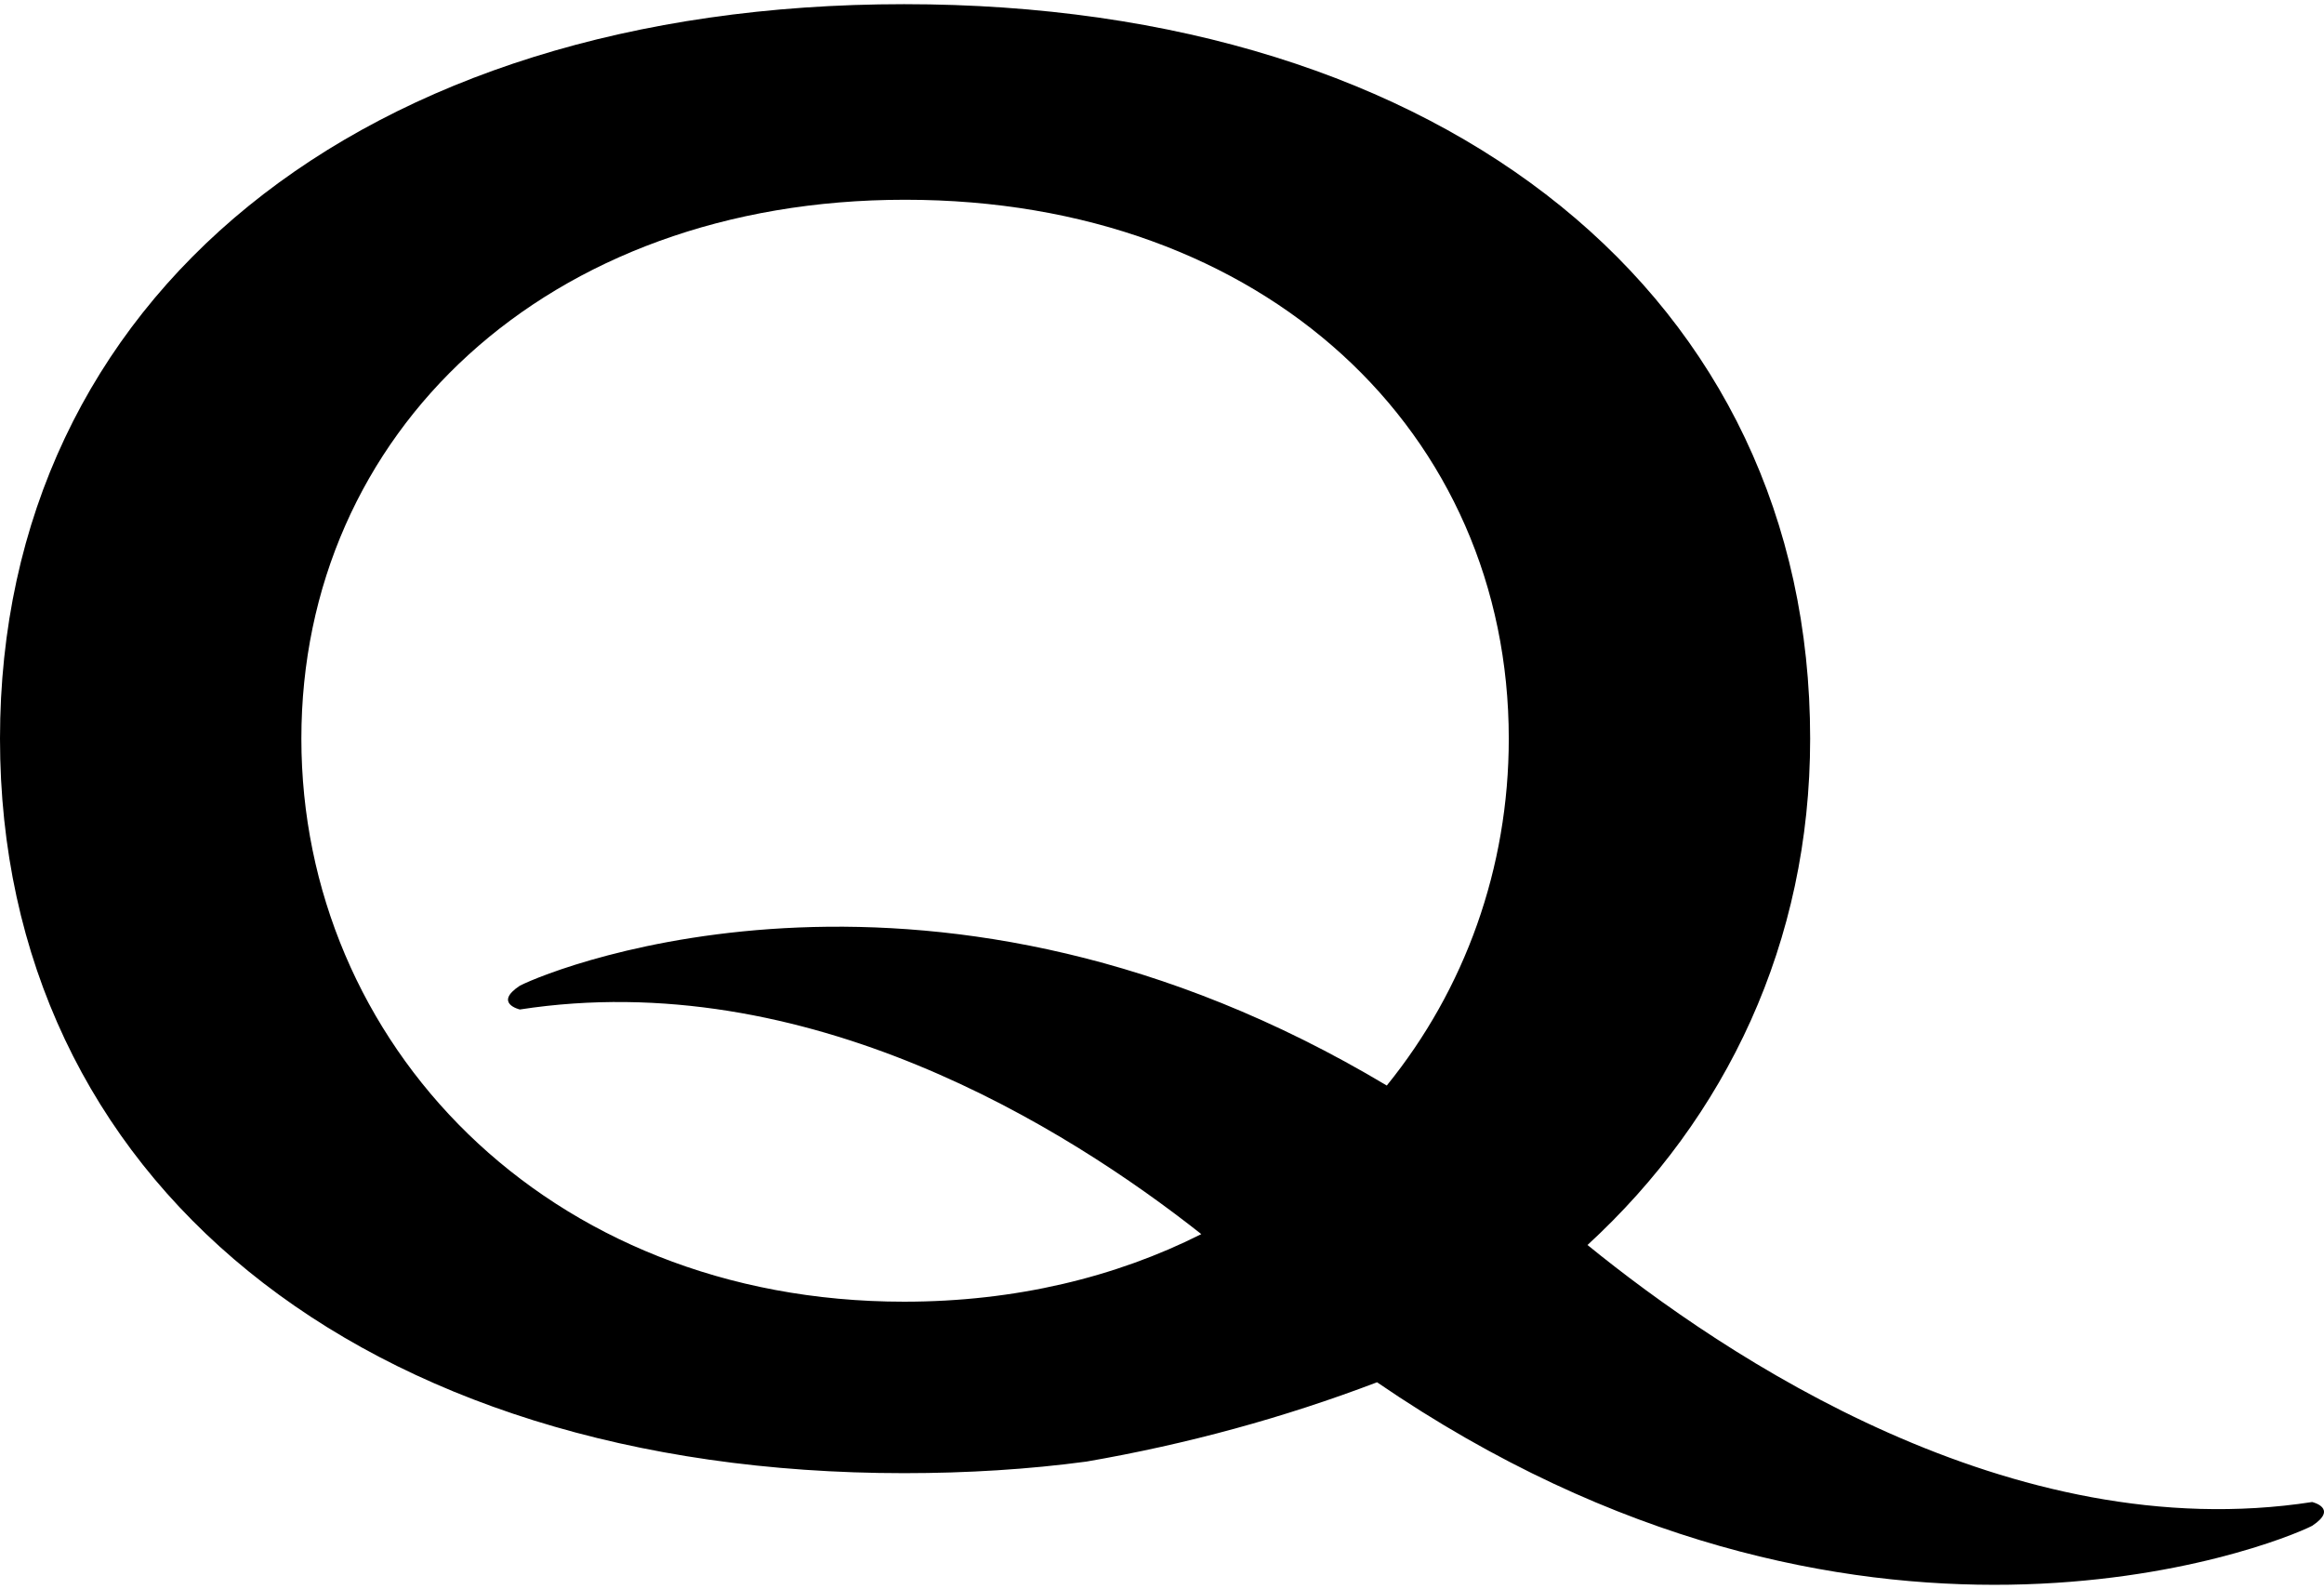 <!--?xml version="1.0" encoding="UTF-8"?-->
<svg xmlns:xlink="http://www.w3.org/1999/xlink" xmlns="http://www.w3.org/2000/svg" version="1.1" viewBox="0 0 512 350" height="350px" width="512px">
    <title>Combined Shape Copy</title>
    <g fill-rule="evenodd" fill="none" stroke-width="1" stroke="none" id="Prod">
        <g fill="#000000" transform="translate(0, -81)" id="Artboard">
            <path id="Combined-Shape-Copy" d="M199.185,81.92 C318.865,81.92 398.794,146.633 398.794,243.704 C398.794,288.597 380.293,327.157 349.743,355.231 C380.057,379.874 443.096,422.064 509.388,411.846 C509.388,411.846 515.265,413.203 509.388,417.087 C500.732,421.491 409.046,457.8 303.377,385.468 C282.799,393.293 261.46,399.118 239.36,402.935 C226.674,404.639 213.141,405.489 199.185,405.489 C79.504,405.489 0,340.776 0,243.704 C0,146.633 79.504,81.92 199.185,81.92 Z M199.397,124.999 C120.314,124.999 66.395,176.438 66.395,243.704 C66.395,310.545 120.102,367.719 199.185,367.719 C223.746,367.719 245.845,362.304 264.659,352.835 C234.867,329.31 177.728,293.614 114.531,303.355 C114.531,303.355 108.655,301.998 114.531,298.114 C122.775,293.92 206.314,260.793 305.521,320.107 C322.729,298.892 332.398,272.245 332.398,243.704 C332.398,176.438 278.901,124.999 199.397,124.999 Z"></path>
        </g>
    </g>
</svg>